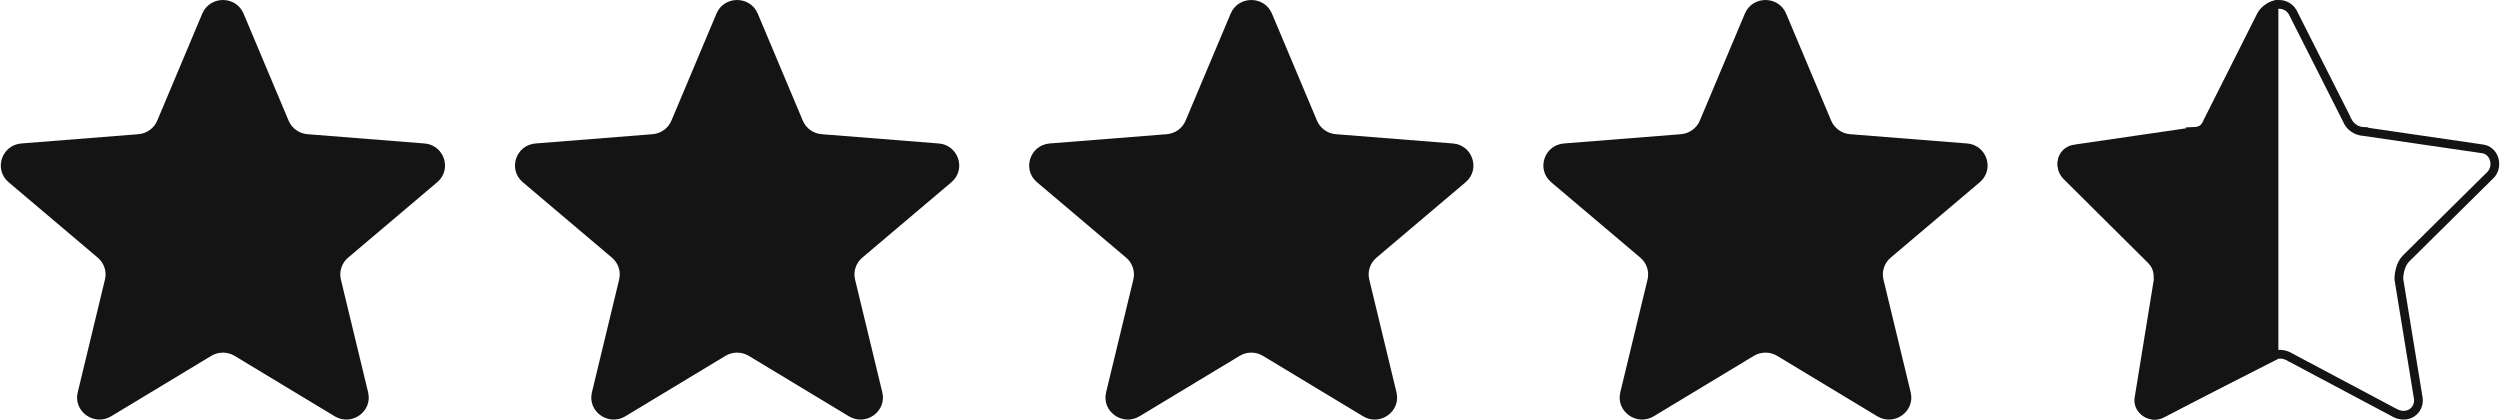<svg width="143" height="24" viewBox="0 0 143 24" fill="none" xmlns="http://www.w3.org/2000/svg">
<g clip-path="url(#clip0_69_2513)">
<path d="M11.57 0.779C12.007 -0.259 13.495 -0.259 13.932 0.779L16.509 6.902C16.694 7.339 17.11 7.638 17.588 7.676L24.279 8.206C25.412 8.295 25.872 9.693 25.008 10.424L19.91 14.738C19.546 15.046 19.387 15.53 19.499 15.99L21.056 22.441C21.32 23.533 20.116 24.397 19.146 23.812L13.418 20.355C13.008 20.108 12.494 20.108 12.085 20.355L6.356 23.812C5.386 24.397 4.182 23.533 4.446 22.441L6.003 15.99C6.115 15.53 5.956 15.046 5.592 14.738L0.494 10.424C-0.37 9.693 0.09 8.295 1.223 8.206L7.914 7.676C8.392 7.638 8.809 7.339 8.993 6.902L11.57 0.779Z" fill="#141414"/>
<path d="M40.982 0.779C41.419 -0.259 42.906 -0.259 43.343 0.779L45.921 6.902C46.105 7.339 46.522 7.638 46.999 7.676L53.69 8.206C54.824 8.295 55.284 9.693 54.42 10.424L49.322 14.738C48.958 15.046 48.799 15.53 48.91 15.99L50.468 22.441C50.731 23.533 49.528 24.397 48.557 23.812L42.829 20.355C42.42 20.108 41.905 20.108 41.496 20.355L35.768 23.812C34.797 24.397 33.594 23.533 33.858 22.441L35.415 15.99C35.526 15.53 35.367 15.046 35.003 14.738L29.905 10.424C29.042 9.693 29.501 8.295 30.635 8.206L37.326 7.676C37.804 7.638 38.22 7.339 38.404 6.902L40.982 0.779Z" fill="#141414"/>
<path d="M70.394 0.779C70.831 -0.259 72.318 -0.259 72.755 0.779L75.332 6.902C75.517 7.339 75.933 7.638 76.411 7.676L83.102 8.206C84.236 8.295 84.695 9.693 83.832 10.424L78.734 14.738C78.37 15.046 78.21 15.53 78.322 15.99L79.879 22.441C80.143 23.533 78.94 24.397 77.969 23.812L72.241 20.355C71.832 20.108 71.317 20.108 70.908 20.355L65.179 23.812C64.209 24.397 63.005 23.533 63.269 22.441L64.827 15.99C64.938 15.53 64.779 15.046 64.415 14.738L59.317 10.424C58.453 9.693 58.913 8.295 60.047 8.206L66.738 7.676C67.216 7.638 67.632 7.339 67.816 6.902L70.394 0.779Z" fill="#141414"/>
<path d="M99.806 0.779C100.242 -0.259 101.73 -0.259 102.167 0.779L104.744 6.902C104.929 7.339 105.345 7.638 105.823 7.676L112.514 8.206C113.647 8.295 114.107 9.693 113.243 10.424L108.146 14.738C107.782 15.046 107.622 15.53 107.734 15.99L109.291 22.441C109.555 23.533 108.352 24.397 107.381 23.812L101.653 20.355C101.243 20.108 100.729 20.108 100.32 20.355L94.591 23.812C93.621 24.397 92.417 23.533 92.681 22.441L94.239 15.99C94.35 15.53 94.191 15.046 93.827 14.738L88.729 10.424C87.865 9.693 88.325 8.295 89.459 8.206L96.15 7.676C96.627 7.638 97.044 7.339 97.228 6.902L99.806 0.779Z" fill="#141414"/>
<path d="M129.582 0.696C129.93 0.102 130.791 0.102 131.14 0.696L134.246 6.841V6.84C134.399 7.247 134.8 7.508 135.209 7.523V7.524L141.982 8.512L141.987 8.513C142.323 8.555 142.556 8.781 142.655 9.073C142.754 9.367 142.708 9.711 142.496 9.967L137.624 14.787C137.472 14.937 137.372 15.145 137.31 15.344C137.247 15.546 137.216 15.763 137.216 15.953V15.973L137.219 15.994L138.328 22.793V22.794C138.412 23.464 137.741 23.992 137.022 23.637H137.021L131.034 20.455H131.033C130.839 20.332 130.633 20.262 130.417 20.262C130.248 20.262 130.086 20.303 129.931 20.38L129.801 20.454L123.696 23.639L123.688 23.643C123.123 23.963 122.406 23.525 122.388 22.918L122.394 22.794L123.502 15.994L123.506 15.973V15.953C123.506 15.661 123.51 15.299 123.235 14.94L123.099 14.787L118.214 9.955C117.949 9.693 117.89 9.353 117.984 9.073C118.077 8.796 118.327 8.558 118.732 8.513V8.514L118.741 8.512L125.512 7.524L125.511 7.523C125.922 7.509 126.323 7.247 126.476 6.84L126.477 6.841L129.582 0.696Z" stroke="#141414" stroke-width="0.5"/>
<path d="M130.323 0.001V20.522C129.692 20.843 129.692 20.843 129.692 20.843L123.743 23.862C122.975 24.298 121.988 23.644 122.097 22.773L123.194 16.017C123.194 15.69 123.194 15.364 122.865 15.037L118.039 10.243C117.381 9.589 117.71 8.499 118.588 8.39L125.278 7.41C125.607 7.41 125.936 7.192 126.046 6.865L129.117 0.763C129.336 0.328 129.885 0.001 130.323 0.001Z" fill="#141414"/>
</g>
<defs>
<clipPath id="clip0_69_2513">
<rect width="142.91" height="24" fill="white" transform="translate(0.045 0.001)"/>
</clipPath>
</defs>
</svg>
